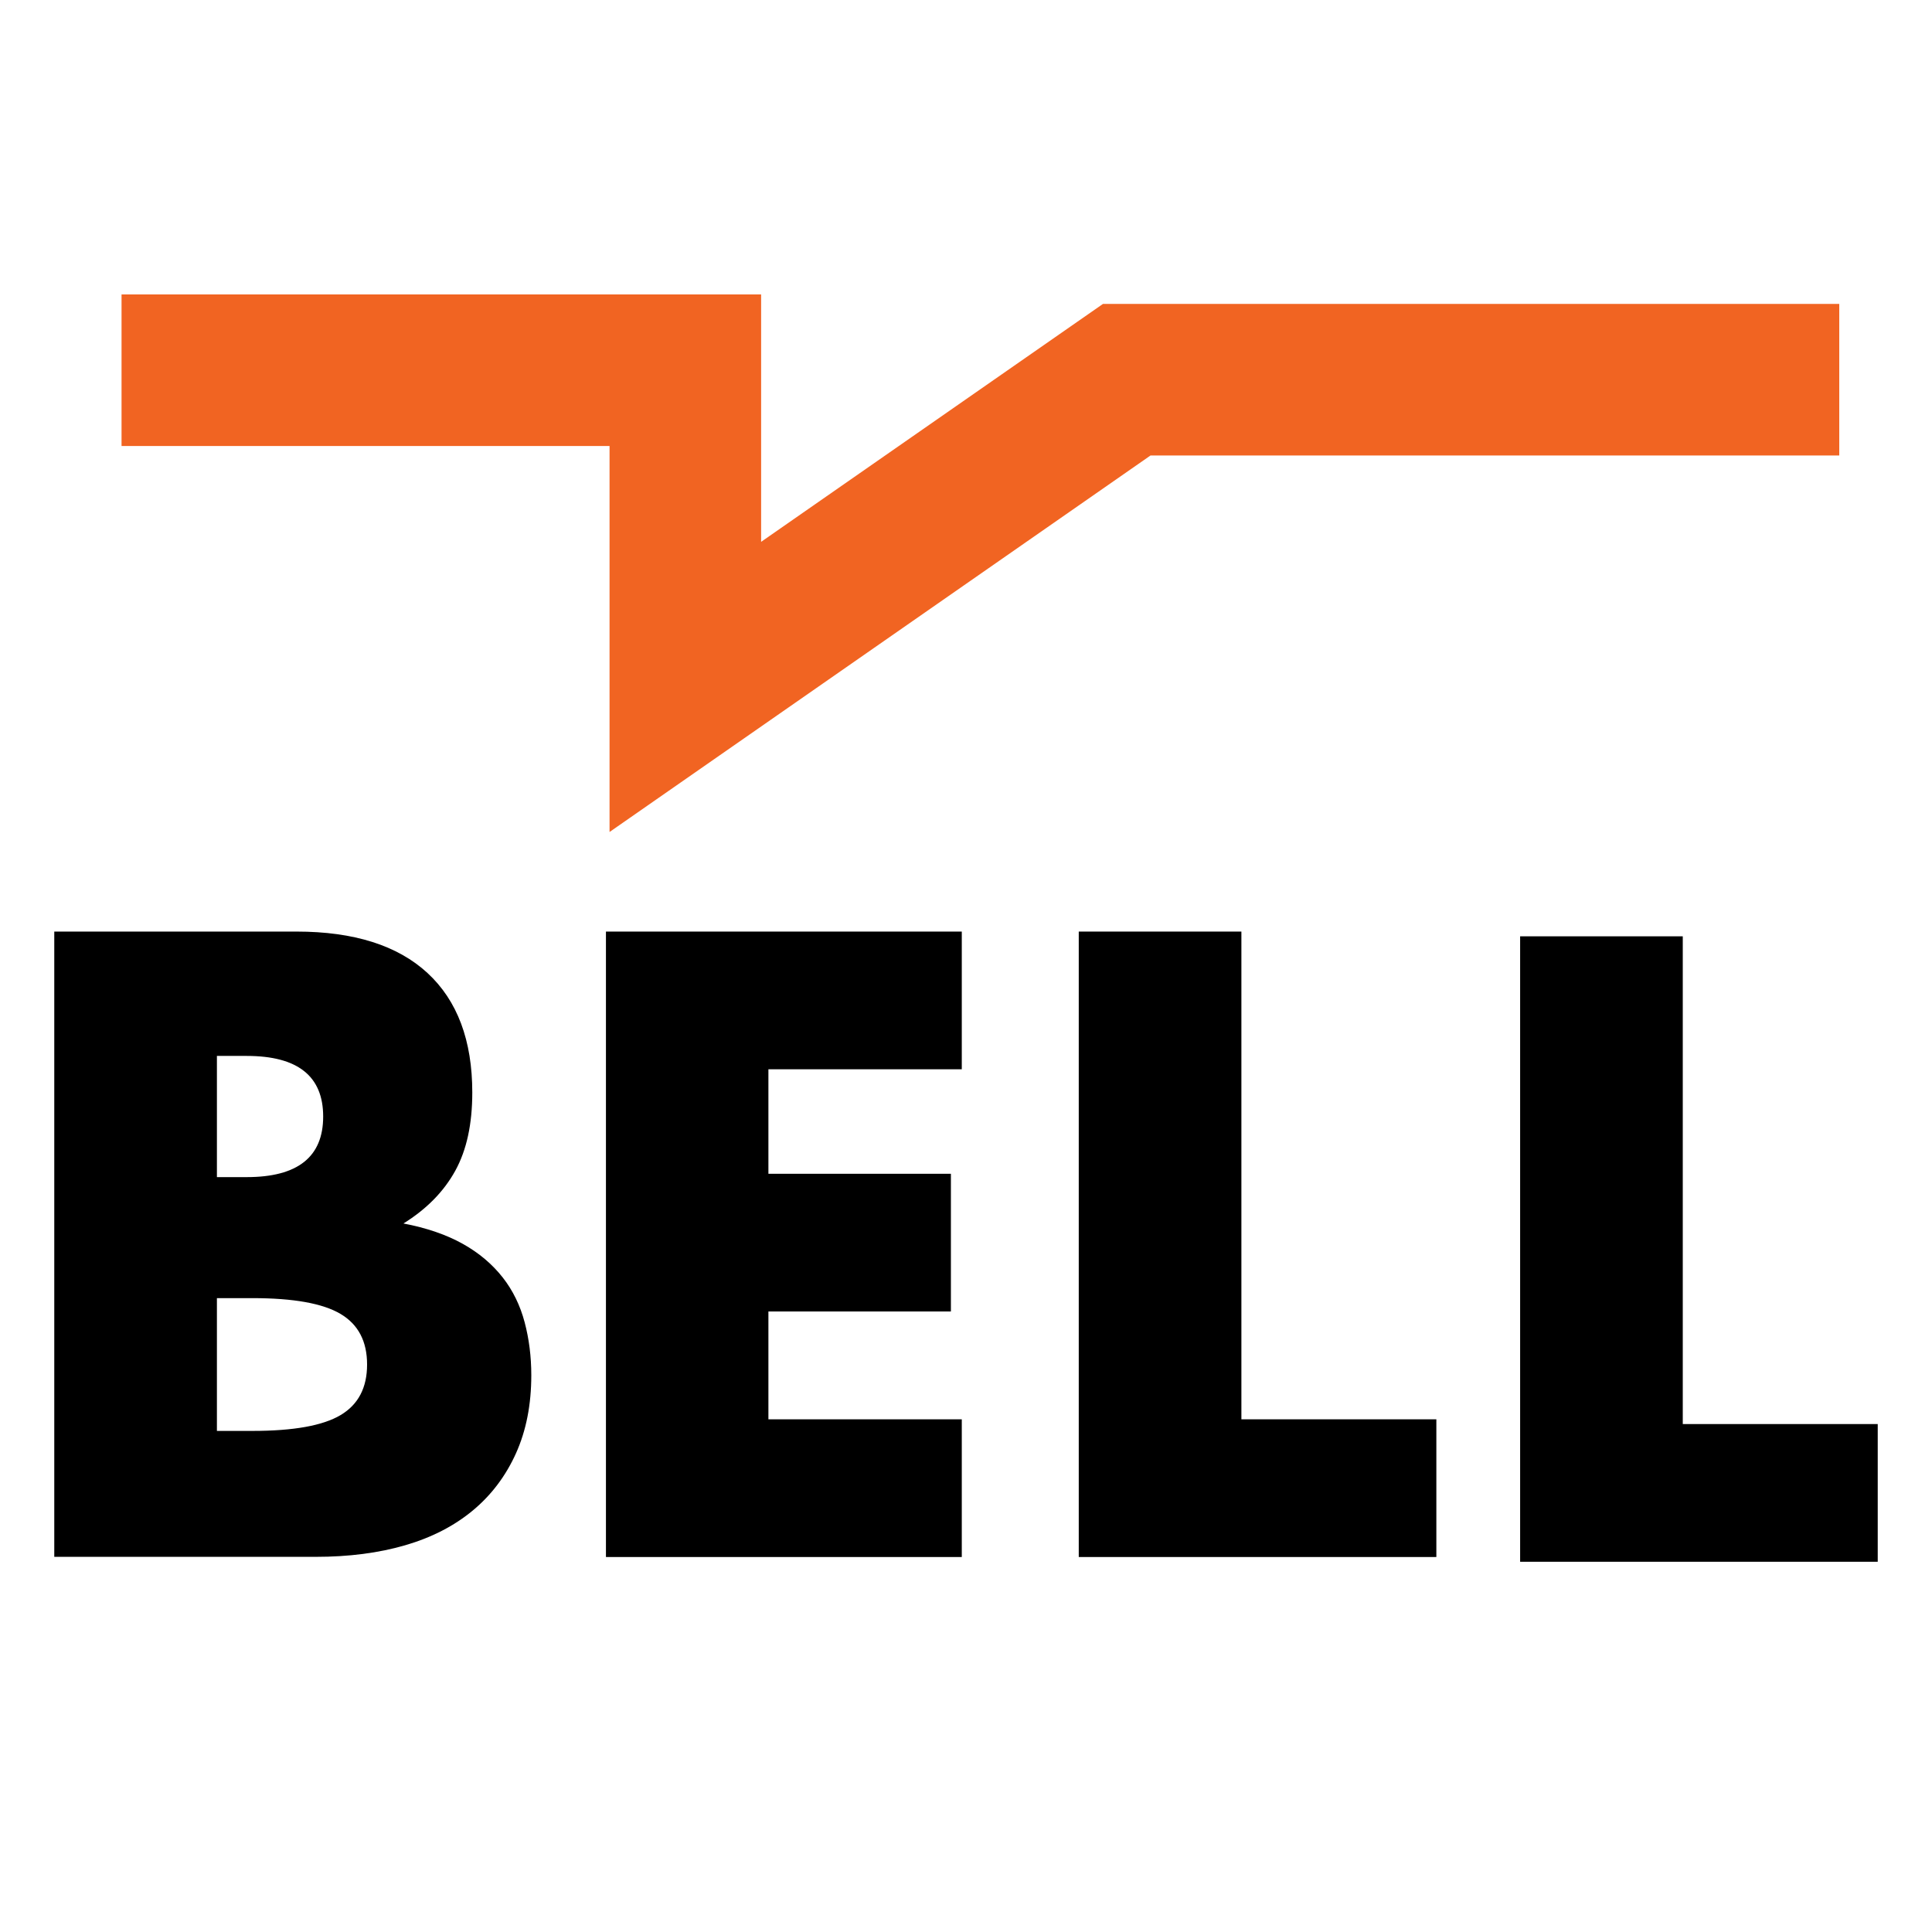 <?xml version="1.0" encoding="UTF-8"?>
<svg xmlns="http://www.w3.org/2000/svg" id="Layer_17" data-name="Layer 17" width="110" height="110" viewBox="0 0 110 110">
  <defs>
    <style>
      .cls-1 {
        fill: none;
        stroke: #f16422;
        stroke-miterlimit: 10;
        stroke-width: 8.63px;
      }
    </style>
  </defs>
  <polyline class="cls-1" points="6.92 21.08 39.02 21.08 39.02 39.11 64.15 21.62 104.72 21.62"></polyline>
  <g>
    <path d="M3.09,53.04h13.79c3.27,0,5.76.79,7.46,2.36,1.7,1.57,2.55,3.84,2.55,6.8,0,1.8-.32,3.28-.97,4.46-.65,1.18-1.63,2.18-2.95,3,1.32.25,2.45.64,3.38,1.16.93.52,1.68,1.16,2.27,1.91s1,1.61,1.25,2.55c.25.94.38,1.95.38,3.02,0,1.67-.29,3.15-.87,4.44-.58,1.29-1.4,2.38-2.46,3.26-1.06.88-2.34,1.54-3.85,1.98-1.51.44-3.21.66-5.1.66H3.09v-35.61ZM12.35,67.02h1.7c2.9,0,4.35-1.15,4.35-3.45s-1.45-3.45-4.35-3.45h-1.7v6.9ZM12.35,81.47h2.03c2.33,0,4-.3,5.01-.9s1.51-1.56,1.51-2.88-.5-2.28-1.51-2.88c-1.01-.6-2.68-.9-5.01-.9h-2.03v7.56Z"></path>
    <path d="M54.76,60.88h-11.01v5.95h10.39v7.84h-10.39v6.14h11.01v7.84h-20.26v-35.61h20.26v7.84Z"></path>
    <path d="M70.68,53.04v27.77h11.1v7.84h-20.36v-35.61h9.26Z"></path>
    <path d="M95.81,53.31v27.77h11.1v7.84h-20.36v-35.61h9.26Z"></path>
  </g>
</svg>

